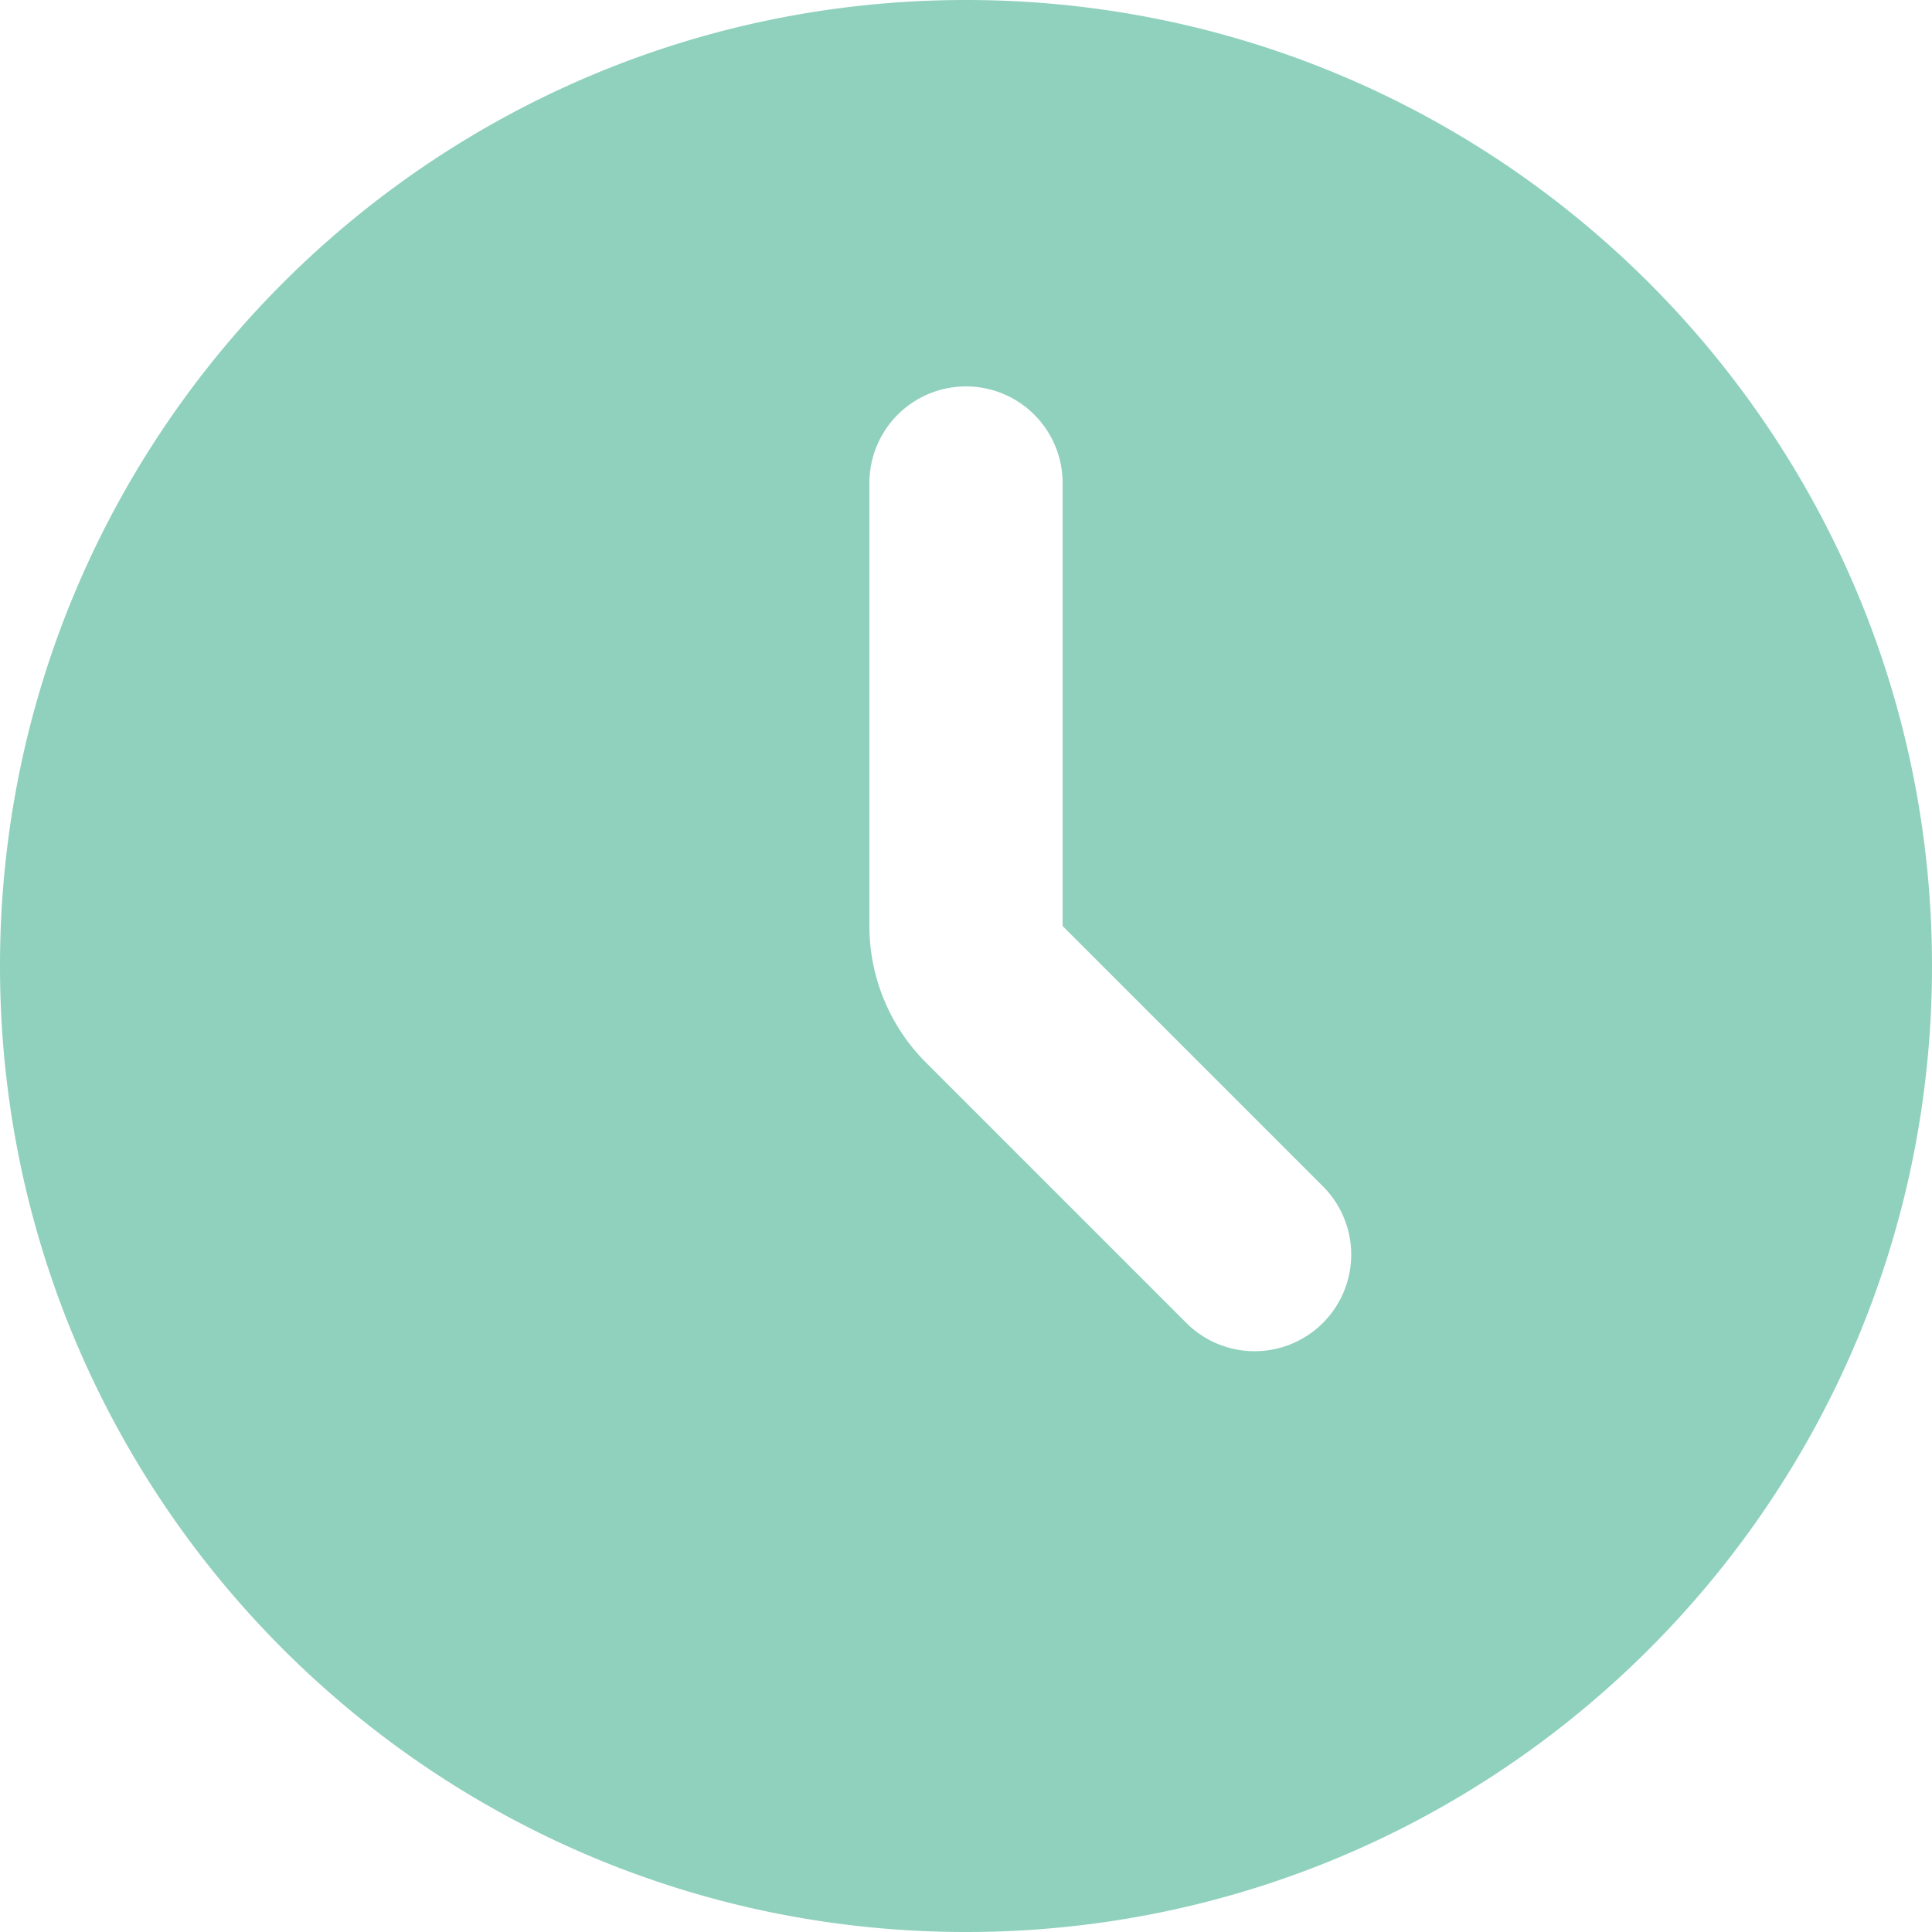 <svg xmlns="http://www.w3.org/2000/svg" width="20" height="20" viewBox="1287 296 20 20"><path d="M1297 316c5.523 0 10-4.477 10-10s-4.477-10-10-10-10 4.477-10 10 4.477 10 10 10Zm1-15a1 1 0 1 0-2 0v4.586a2 2 0 0 0 .586 1.414l2.707 2.707a1 1 0 0 0 1.414-1.414l-2.707-2.707V301Z" fill="#8fd1bd" fill-rule="evenodd" data-name="Path 14394"/></svg>